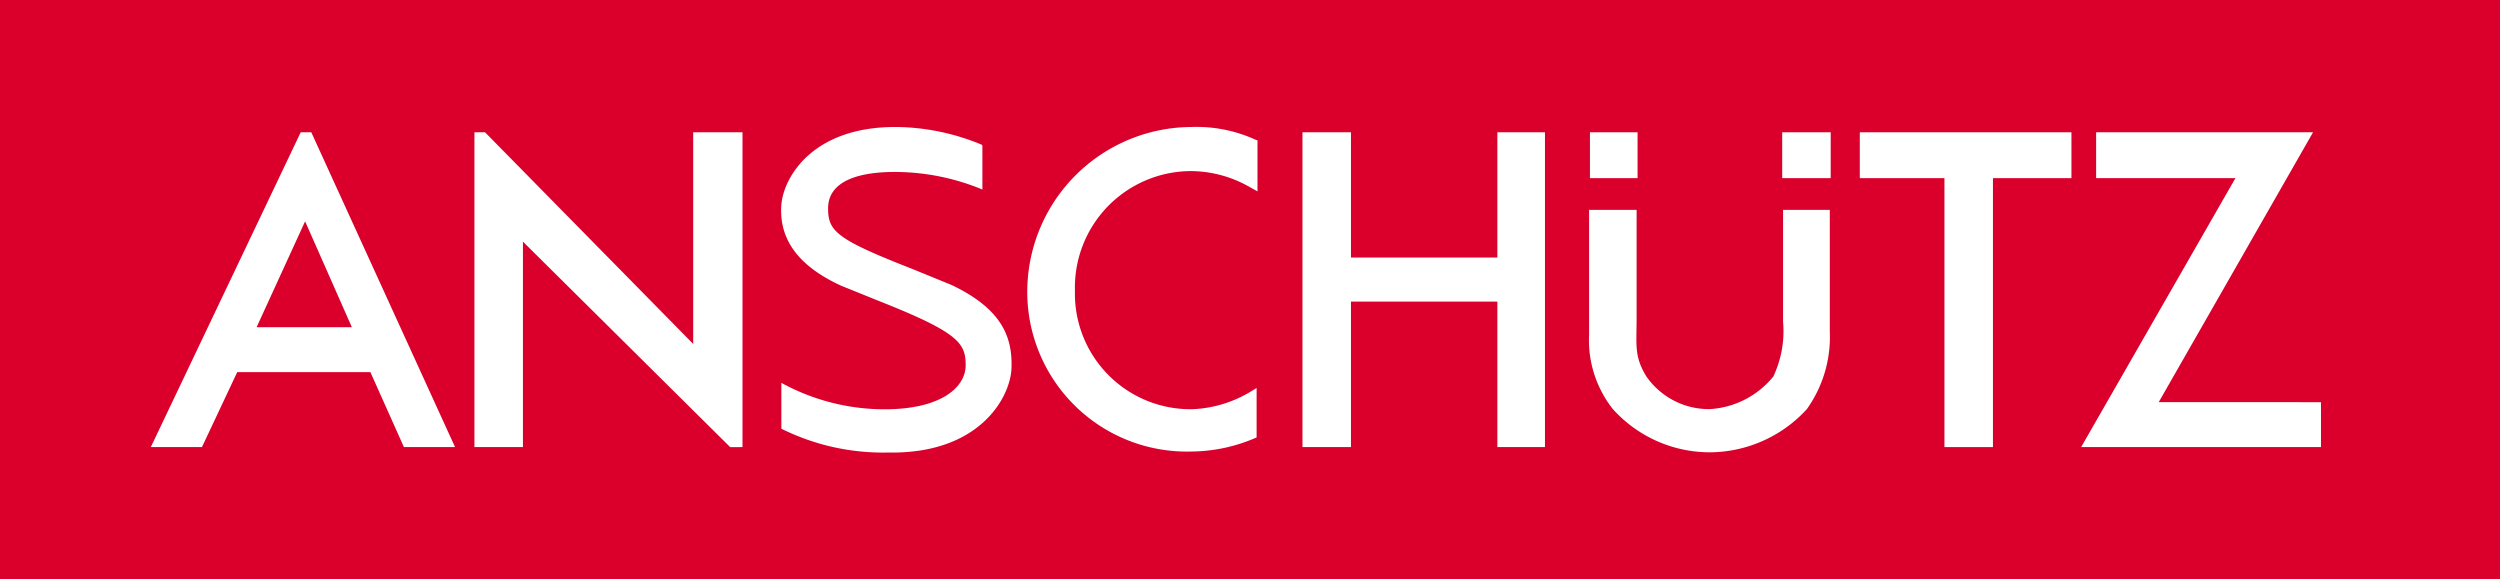 <svg xmlns="http://www.w3.org/2000/svg" width="127.999" height="29.663" viewBox="0 0 127.999 29.663">
  <g id="logo-anschuetz-ohne-claim" transform="translate(-627 -4601)">
    <path id="Pfad_61" data-name="Pfad 61" d="M0,0V29.663H128V0Z" transform="translate(627 4601)" fill="#da002b"/>
    <path id="Pfad_62" data-name="Pfad 62" d="M98.838,15.3a11.649,11.649,0,0,0-4.2-.9c-4.47-.09-5.96,2.619-6.05,4.018s.5,2.935,3.07,4.109l1.9.768c4.109,1.625,4.47,2.167,4.47,3.3s-1.264,2.257-4.154,2.257a11.016,11.016,0,0,1-5.283-1.354v2.348a11.694,11.694,0,0,0,5.463,1.219c4.7.09,6.276-2.844,6.321-4.334s-.406-2.98-3.07-4.244l-1.987-.813c-3.928-1.535-4.334-1.941-4.334-3.115S92.111,16.7,94.414,16.7a11.739,11.739,0,0,1,4.47.9V15.345Z" transform="translate(578.414 4593.104)" fill="#fff"/>
    <path id="Pfad_63" data-name="Pfad 63" d="M24.775,15,17.1,31.118h2.619l1.806-3.838h6.818l1.716,3.838h2.619L25.317,15Zm-2.257,9.978L25,19.56l2.393,5.418Z" transform="translate(617.621 4592.773)" fill="#fff"/>
    <path id="Pfad_64" data-name="Pfad 64" d="M67.525,31.118V15H65V25.836L54.342,15H53.8V31.118h2.483V20.6l10.61,10.52Z" transform="translate(597.491 4592.773)" fill="#fff"/>
    <path id="Pfad_65" data-name="Pfad 65" d="M128.237,15.071a7.269,7.269,0,0,0-3.341-.677,8.443,8.443,0,0,0-8.4,8.308,8.172,8.172,0,0,0,8.4,8.308,8.4,8.4,0,0,0,3.341-.722V27.758l-.451.271a6.276,6.276,0,0,1-2.8.813,5.915,5.915,0,0,1-6.05-6.05,5.96,5.96,0,0,1,5.915-6.14,6.1,6.1,0,0,1,3.025.813l.406.226V15.071Z" transform="translate(563.101 4593.108)" fill="#fff"/>
    <path id="Pfad_66" data-name="Pfad 66" d="M150.183,21.411V15H147.7V31.118h2.483v-7.45h7.495v7.45h2.438V15h-2.438v6.411Z" transform="translate(545.986 4592.773)" fill="#fff"/>
    <path id="Pfad_67" data-name="Pfad 67" d="M221.736,17.348V15H210.9v2.348h4.334V31.118h2.483V17.348Z" transform="translate(511.321 4592.773)" fill="#fff"/>
    <path id="Pfad_68" data-name="Pfad 68" d="M239.973,28.816,247.874,15H236.768v2.348H243.9L236,31.118h12.281v-2.3Z" transform="translate(497.553 4592.773)" fill="#fff"/>
    <path id="Pfad_69" data-name="Pfad 69" d="M182.676,23.8h-2.483v6.411A5.689,5.689,0,0,0,181.411,34a6.682,6.682,0,0,0,4.966,2.212A6.772,6.772,0,0,0,191.344,34a6.366,6.366,0,0,0,1.174-3.973V23.8h-2.393v5.734a5.416,5.416,0,0,1-.5,2.8A4.536,4.536,0,0,1,186.378,34a3.9,3.9,0,0,1-3.251-1.671c-.632-1.038-.5-1.58-.5-3.025V23.8Z" transform="translate(528.167 4587.946)" fill="#fff"/>
    <path id="Pfad_70" data-name="Pfad 70" d="M180.3,15v2.348h2.438V15Z" transform="translate(528.105 4592.773)" fill="#fff"/>
    <path id="Pfad_71" data-name="Pfad 71" d="M202.1,15v2.348h2.483V15Z" transform="translate(516.148 4592.773)" fill="#fff"/>
  </g>
</svg>
